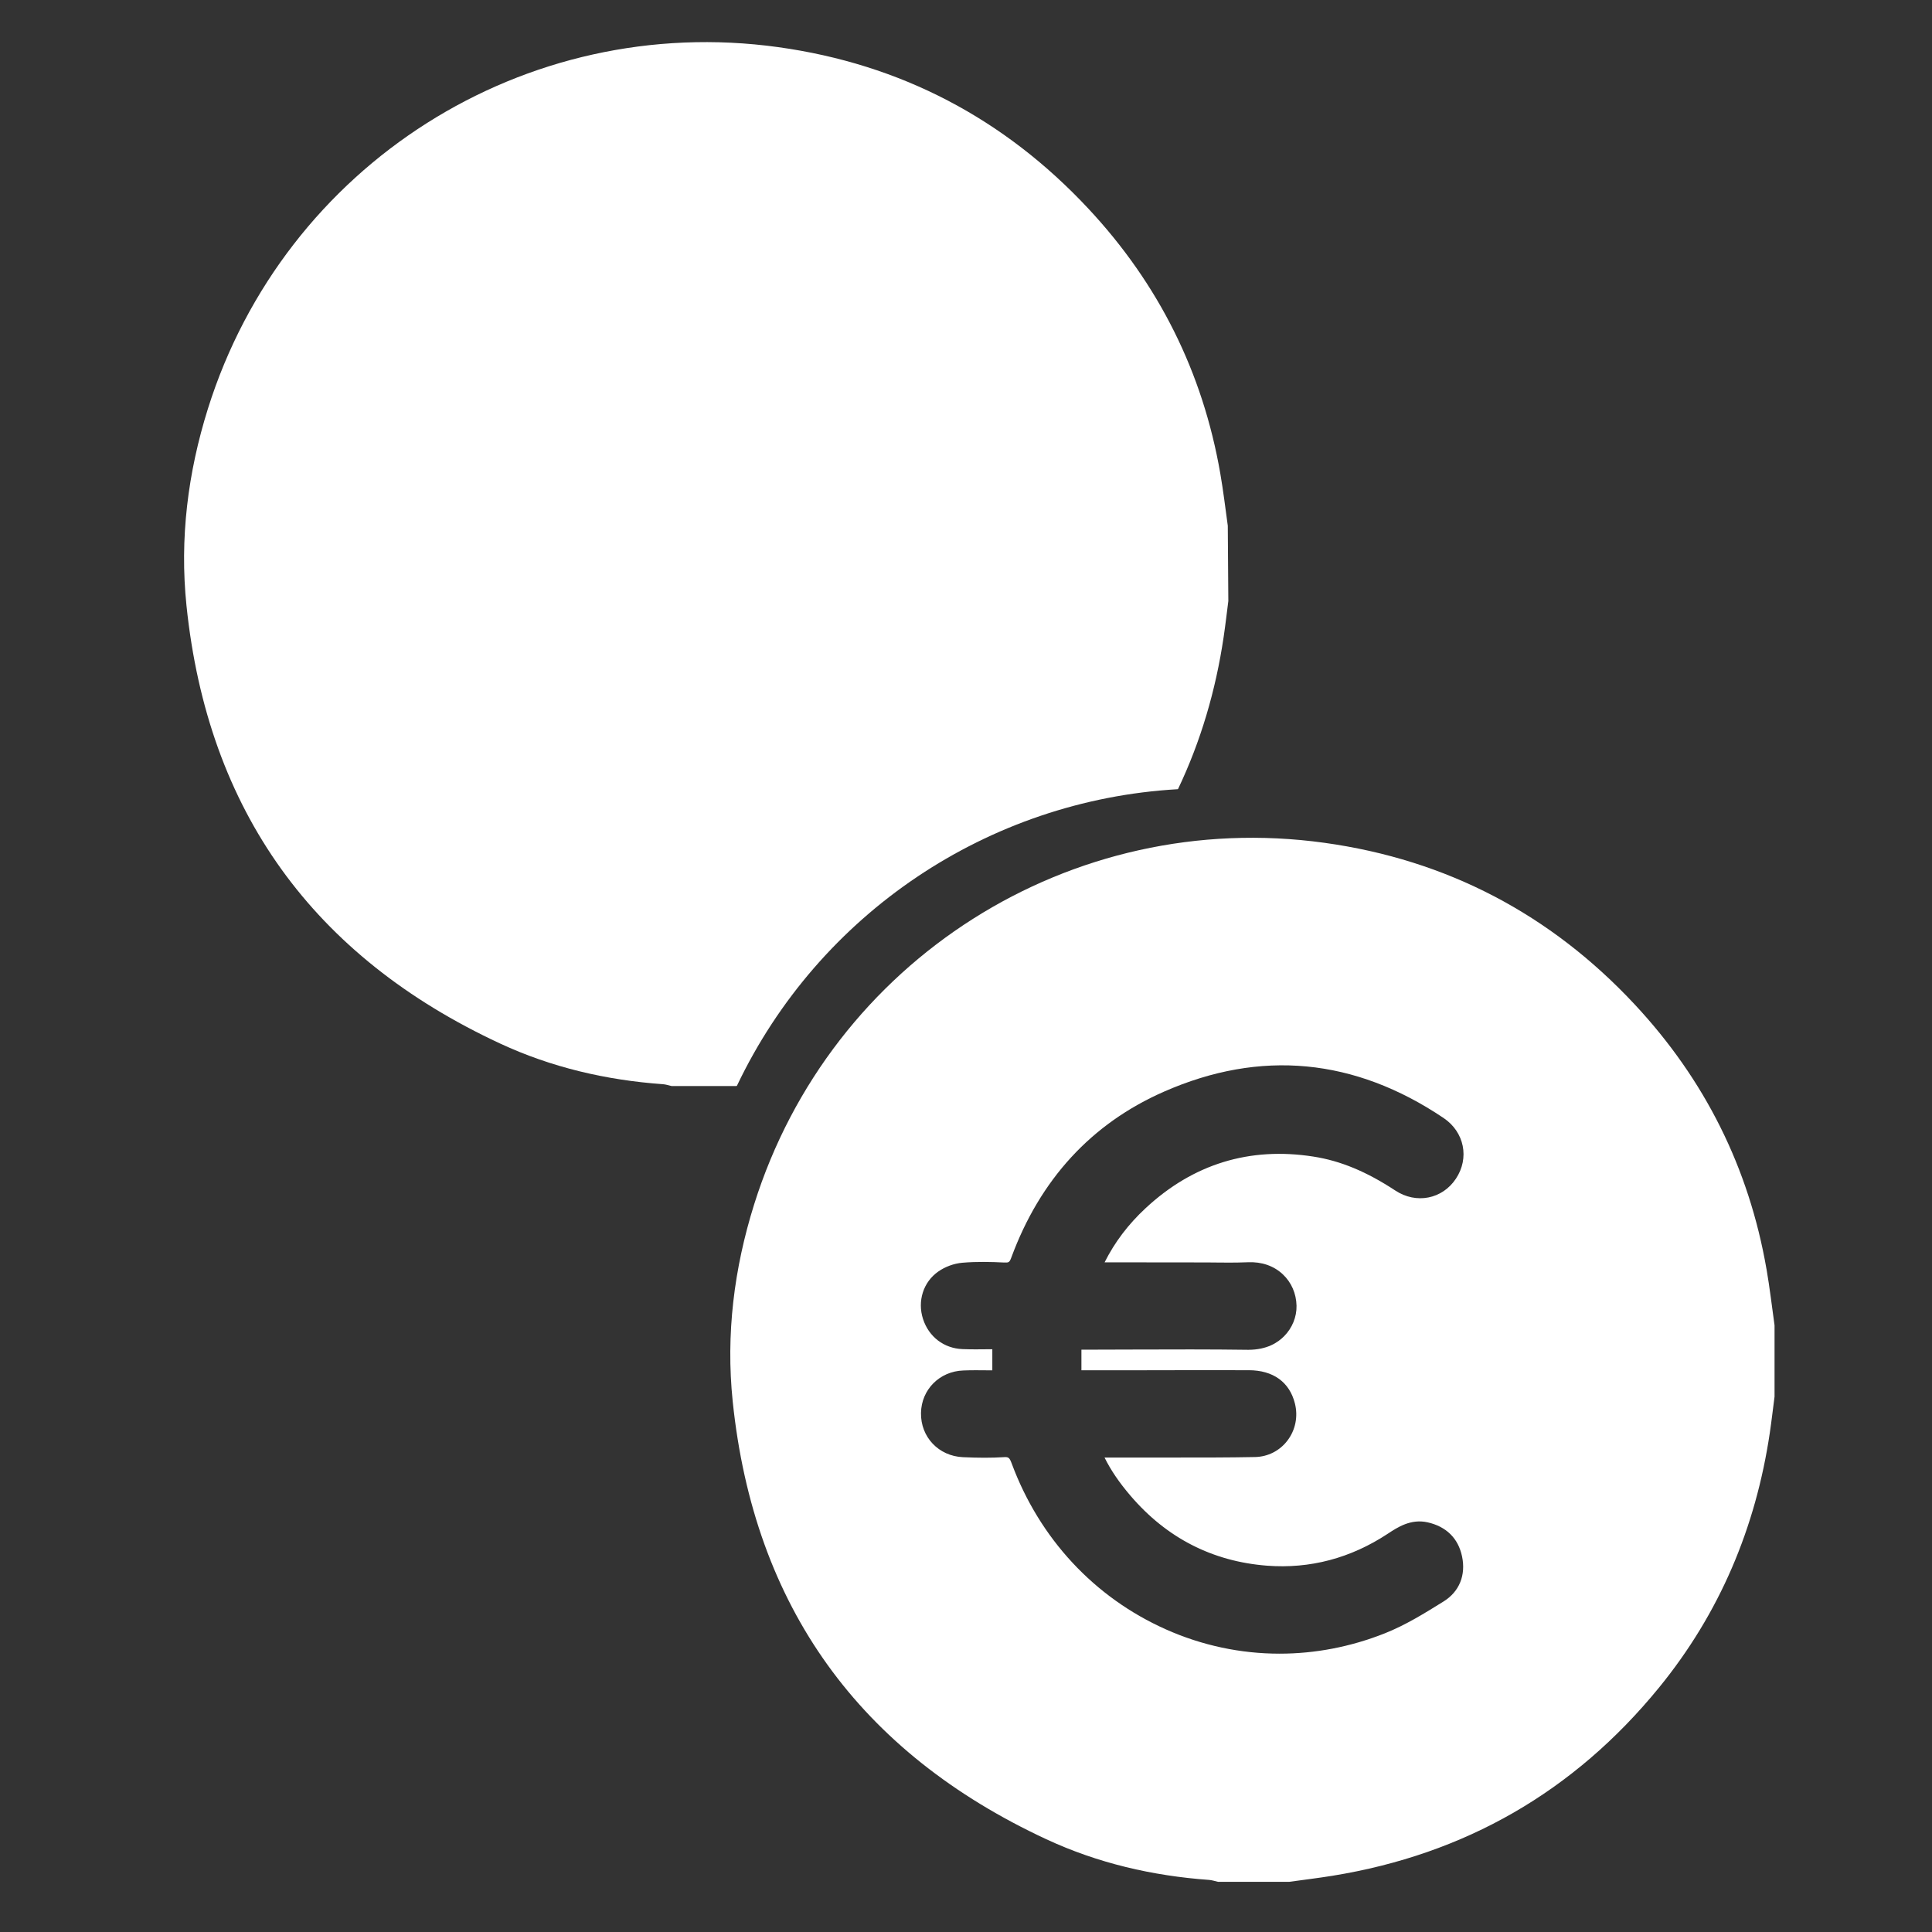 <?xml version="1.0" encoding="UTF-8"?>
<svg id="uuid-8e91378e-1525-4235-abee-1ccf87200623" data-name="Ebene 4" xmlns="http://www.w3.org/2000/svg" viewBox="0 0 500 500">
  <rect x="0" y="0" width="500" height="500" fill="#333333" stroke="none"/>
  <defs>
    <style>
      .uuid-8db3084f-b330-4ca7-8851-ba1de065b22a {
        fill: #fff;
        stroke-width: 0px;
      }
    </style>
  </defs>
  <path class="uuid-8db3084f-b330-4ca7-8851-ba1de065b22a" d="M375.3,108.69c-.41.56-.41.53,0,0h0Z"/>
  <path class="uuid-8db3084f-b330-4ca7-8851-ba1de065b22a" d="M457.17,328.46c-4.54-26.22-15.98-49.07-34.09-68.49-21.8-23.38-48.67-37.46-80.3-41.85-65.62-9.11-127.78,30.39-147.61,93.58-5.2,16.58-7.34,33.62-5.55,50.95,5.5,53.17,32.85,90.88,81.18,113.35,13.29,6.18,27.47,9.47,42.12,10.52.77.06,1.53.32,2.29.49h18.47c3.71-.52,7.44-.96,11.14-1.56,34.3-5.55,62.53-21.77,84.49-48.65,15.74-19.27,25.08-41.44,28.72-66.02.46-3.1.81-6.22,1.22-9.32v-18.47c-.68-4.84-1.24-9.7-2.07-14.51ZM313.32,326.73c3.22.04,6.44.07,9.64-.06,3.53-.16,6.68.92,9.02,3.11,2.23,2.09,3.49,4.98,3.56,8.14.06,2.9-1.11,5.77-3.22,7.9-1.63,1.64-4.4,3.49-9.23,3.51-9.9-.14-19.81-.1-29.72-.07l-13.5.04v5.33h12.12c10.4-.03,20.79-.04,31.19-.02,6.3.01,10.55,3.06,11.94,8.6.85,3.38.15,6.88-1.94,9.62-2,2.63-5.05,4.18-8.36,4.25-6.91.14-13.84.13-20.74.13h-18.23c1.65,3.31,3.78,6.44,6.7,9.86,9.34,10.94,21.24,17.04,35.36,18.13,11.11.85,21.63-1.93,31.25-8.27,2.51-1.66,5.95-3.92,10.3-2.95,4.84,1.09,7.92,4.13,8.91,8.79,1.04,4.89-.7,9.15-4.76,11.68-4.86,3.02-9.87,6.15-15.31,8.29-8.82,3.49-18,5.23-27.14,5.23-10.05,0-20.05-2.1-29.46-6.3-18.52-8.26-32.68-23.51-39.89-42.96-.58-1.55-.85-1.68-2.13-1.59-3.06.19-6.39.19-10.48,0-6.29-.29-10.95-5.21-10.85-11.44.1-6.06,4.81-10.79,10.96-11,2.13-.09,4.26-.06,6.46-.04h1.04s0-5.45,0-5.45h-.96c-2.24.03-4.51.05-6.77-.04-4.8-.19-8.7-3.18-10.2-7.78-1.51-4.65.07-9.58,3.92-12.28,1.79-1.26,4.07-2.1,6.24-2.29,3.79-.33,7.59-.22,10.8-.06,1.2.05,1.41-.01,1.87-1.25,7.46-20.26,20.76-34.73,39.53-42.97,24.98-10.98,49.32-8.68,72.37,6.83,5.37,3.62,6.73,10.37,3.17,15.71-3.53,5.3-10.28,6.61-15.68,3.05-7.44-4.89-14.17-7.69-21.17-8.78-16.52-2.59-31.14,1.9-43.44,13.34-4.51,4.19-8,8.8-10.62,14.02l27.44.03Z"/>
  <path class="uuid-8db3084f-b330-4ca7-8851-ba1de065b22a" d="M304.72,204.26c.08,0,.15-.05.19-.13,5.83-12.27,9.71-25.39,11.77-39.29.46-3.09.81-6.2,1.21-9.29-.05-6.53-.09-12.96-.14-19.49-.62-4.51-1.16-9.03-1.94-13.52-4.54-26.22-15.98-49.07-34.09-68.49-21.8-23.38-48.67-37.46-80.3-41.85C135.8,3.09,73.64,42.59,53.81,105.77c-5.2,16.58-7.34,33.62-5.55,50.95,5.5,53.17,32.85,90.88,81.18,113.35,13.29,6.18,27.47,9.47,42.12,10.52.76.05,1.51.31,2.27.48.02,0,.03,0,.05,0h16.66c.08,0,.16-.05.2-.12,21.25-44.6,65.04-73.87,113.97-76.7Z"/>
</svg>